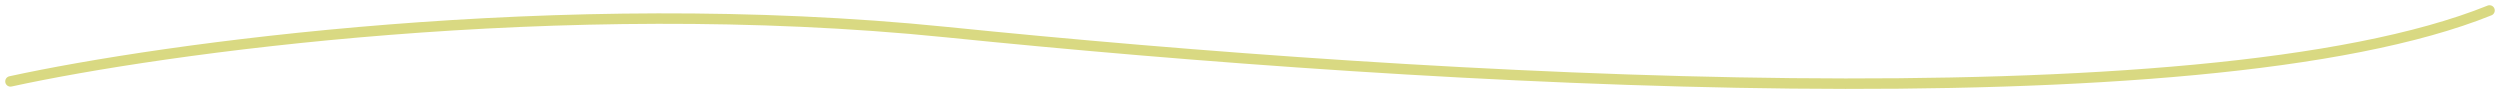 <?xml version="1.0" encoding="UTF-8"?> <svg xmlns="http://www.w3.org/2000/svg" width="239" height="9" viewBox="0 0 239 9" fill="none"> <path d="M0.893 7.293C0.624 7.352 0.453 7.619 0.512 7.889C0.57 8.158 0.837 8.329 1.107 8.27L0.893 7.293ZM90.494 3.072L90.545 2.575L90.494 3.072ZM238.187 1.464C238.443 1.361 238.567 1.069 238.464 0.813C238.361 0.557 238.069 0.433 237.813 0.536L238.187 1.464ZM1.107 8.27C15.456 5.139 53.439 -0.191 90.444 3.57L90.545 2.575C53.407 -1.2 15.315 4.146 0.893 7.293L1.107 8.27ZM90.444 3.57C113.622 5.925 143.617 8.188 171.272 8.47C185.1 8.612 198.35 8.258 209.875 7.173C221.392 6.088 231.221 4.27 238.187 1.464L237.813 0.536C230.983 3.288 221.269 5.096 209.782 6.177C198.303 7.258 185.09 7.612 171.283 7.47C143.668 7.188 113.705 4.929 90.545 2.575L90.444 3.57Z" fill="#D9D982"></path> </svg> 